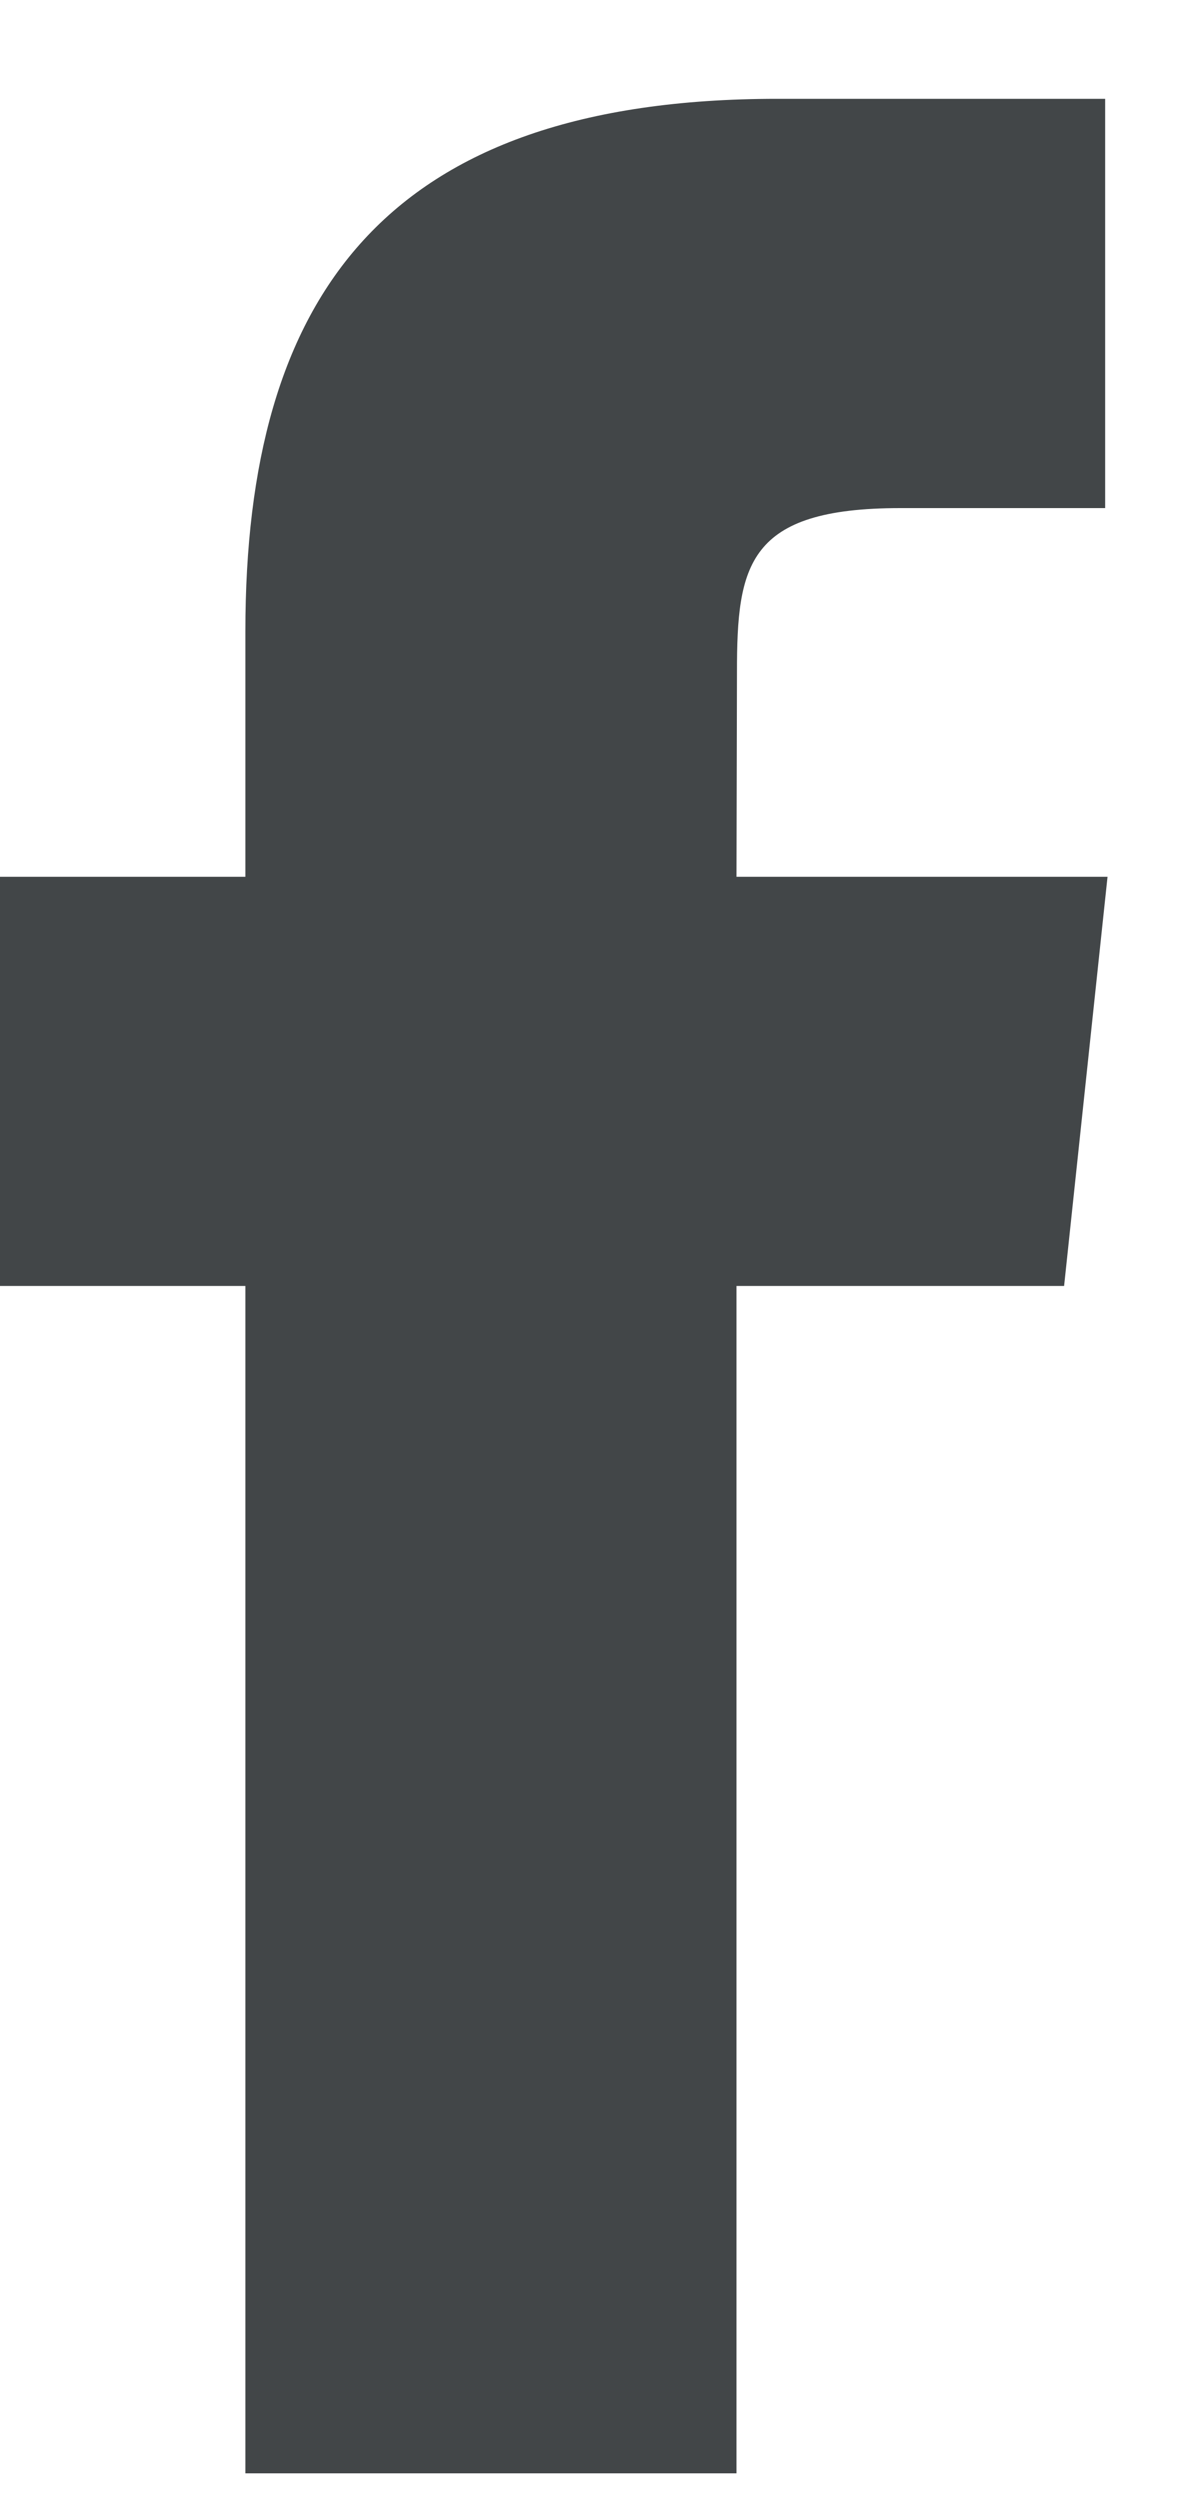 <svg width="10" height="21" viewBox="0 0 10 21" fill="none" xmlns="http://www.w3.org/2000/svg">
<path d="M6.189 20.776V10.802H8.942L9.307 7.365H6.189L6.193 5.644C6.193 4.748 6.279 4.268 7.566 4.268H9.287V0.83H6.534C3.226 0.83 2.062 2.497 2.062 5.302V7.365H0V10.802H2.062V20.776H6.189Z" fill="#424648"/>
</svg>
